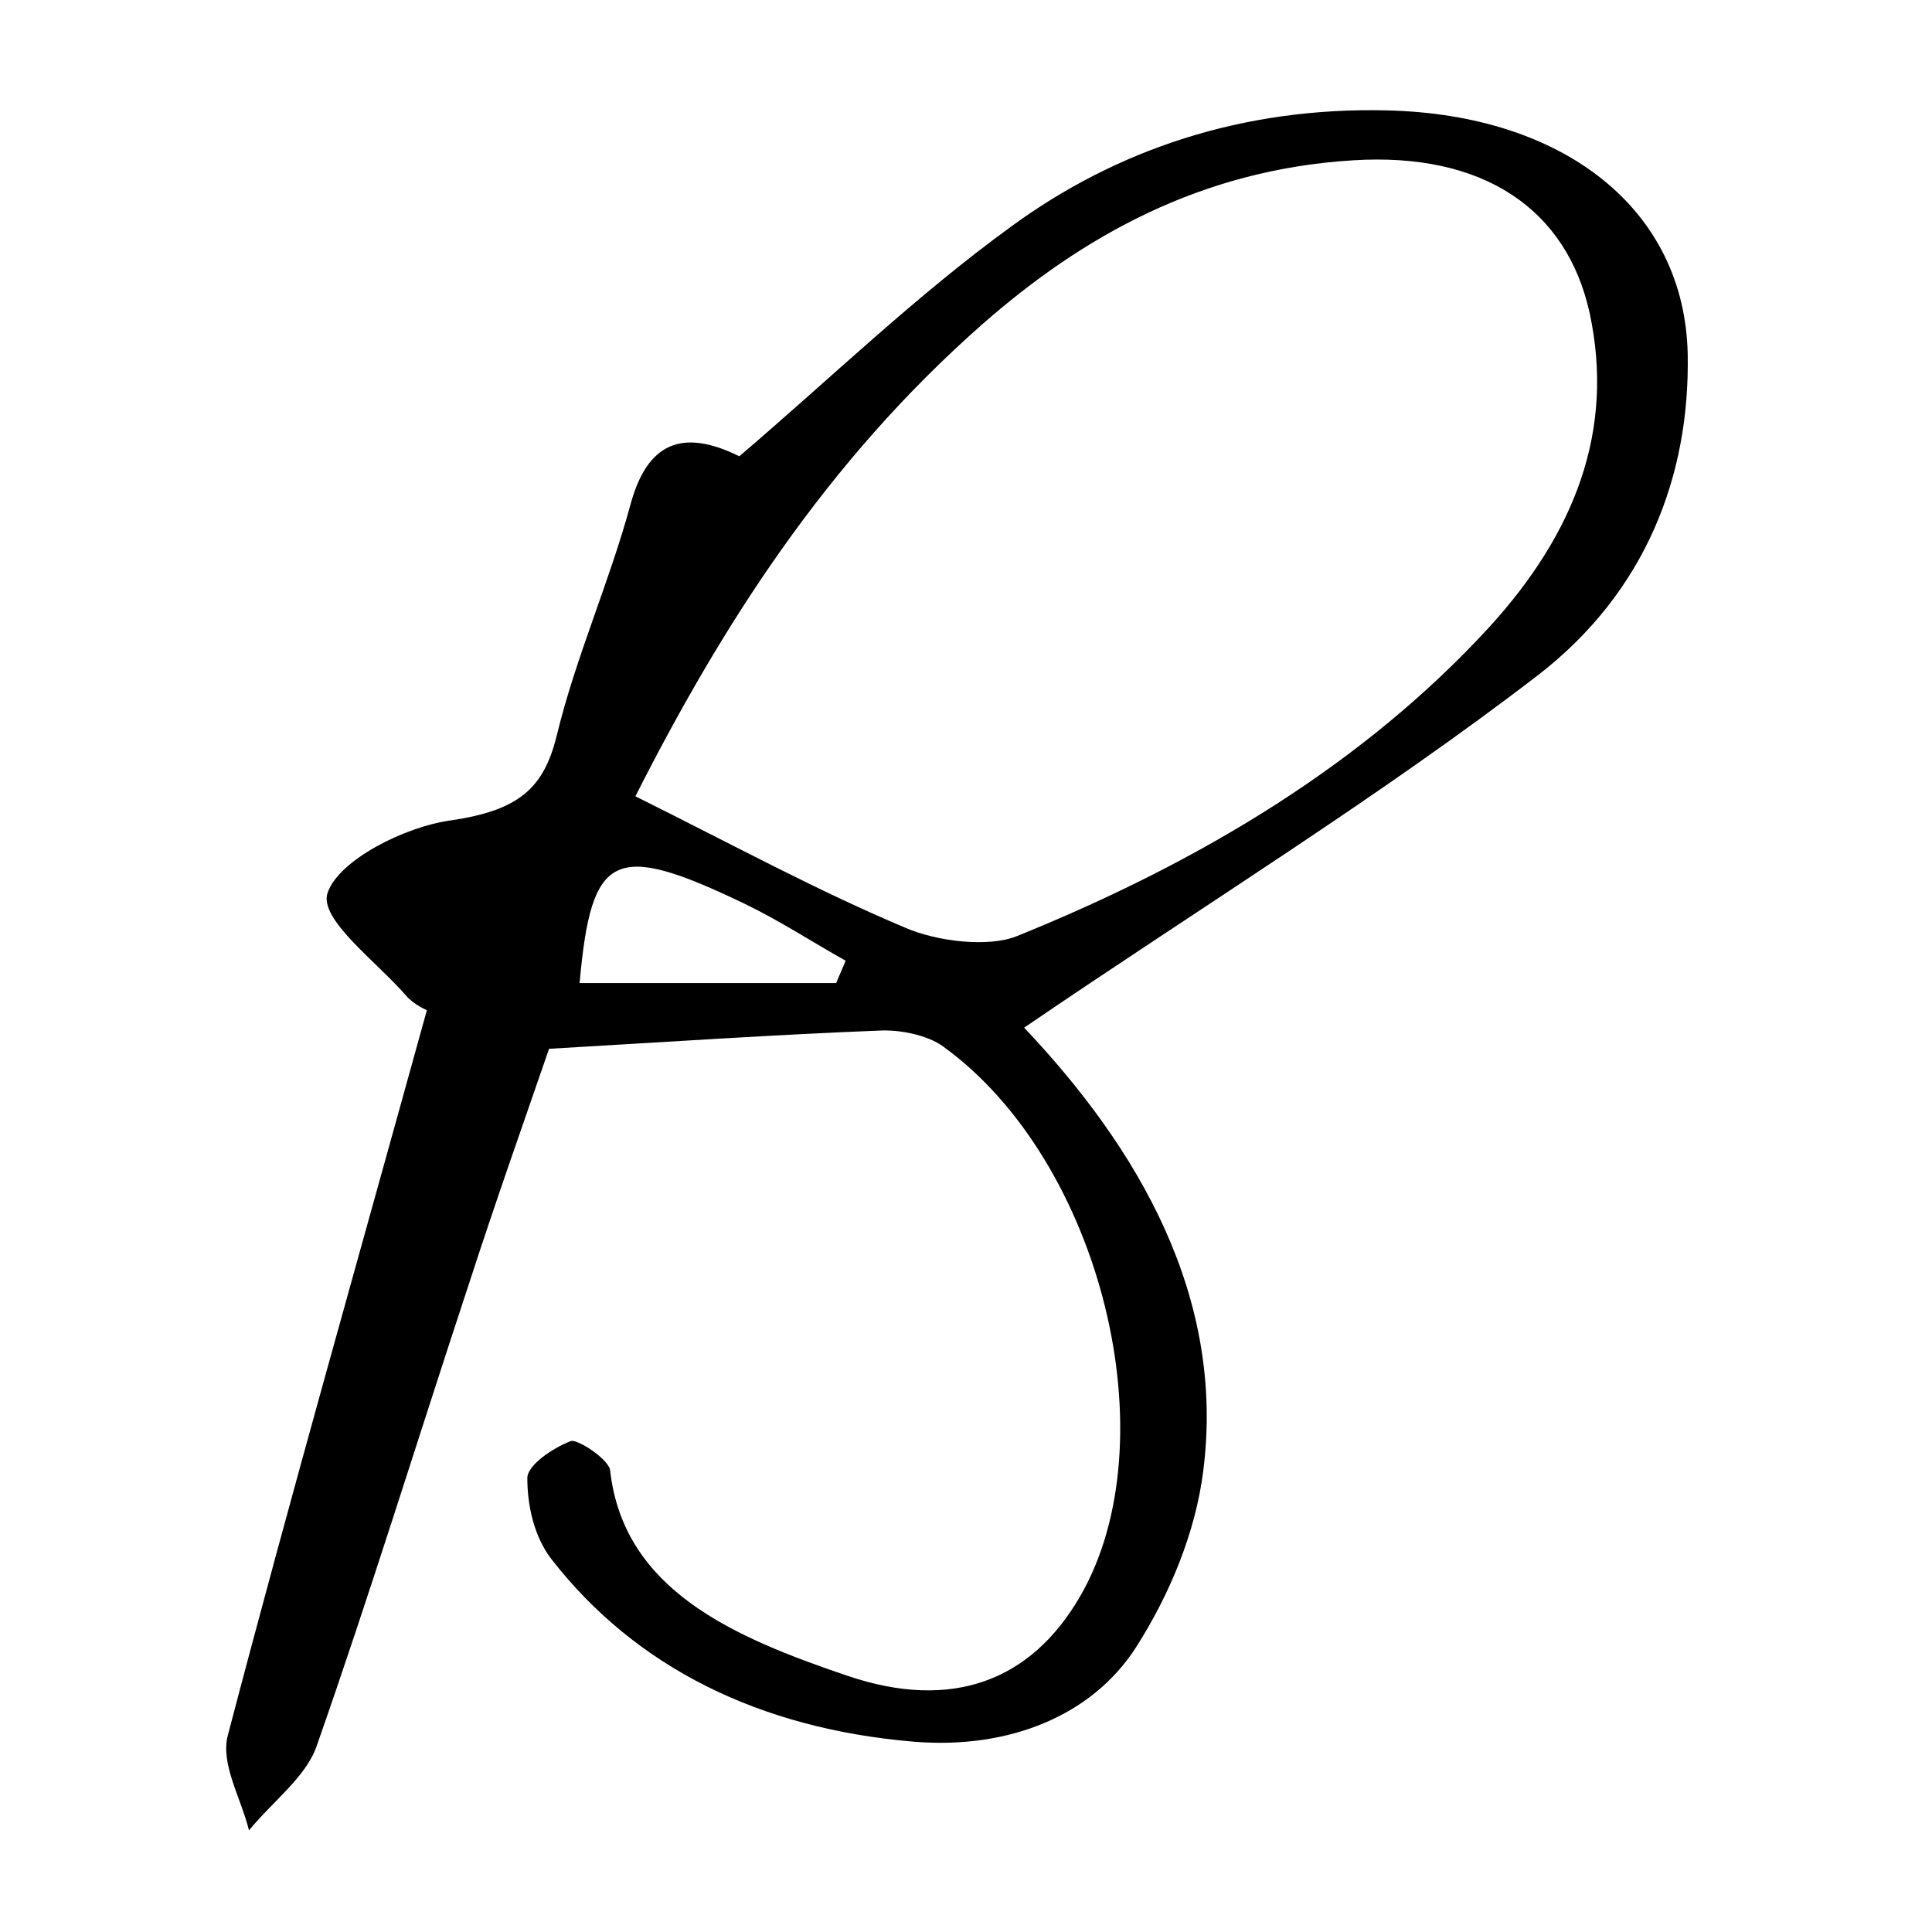 <?xml version="1.0" encoding="utf-8"?>
<!-- Generator: Adobe Illustrator 26.5.0, SVG Export Plug-In . SVG Version: 6.00 Build 0)  -->
<svg version="1.1" id="Layer_1" xmlns="http://www.w3.org/2000/svg" xmlns:xlink="http://www.w3.org/1999/xlink" x="0px" y="0px"
	 width="329px" height="329px" viewBox="0 0 329 329" style="enable-background:new 0 0 329 329;" xml:space="preserve">
<g>
	<path d="M174.4,175c19.4,20.5,34.3,45.8,30.5,75.5c-1.3,10.3-5.6,20.9-11.5,30.1c-7.5,11.6-21.6,17.3-37.7,16
		c-26.4-2.2-47.5-12.7-61.8-31.1c-3-3.9-4.1-9.2-4.1-13.8c0-2.2,4.3-5.1,7.4-6.3c1.1-0.4,6.5,3.1,6.7,5c2.3,20.4,21,28.4,40.5,35
		c17.8,6,31.2,0.8,39.5-13.5c15.4-26.5,3.7-74.2-23.3-93.7c-2.6-1.9-7.3-2.9-10.9-2.7c-17.8,0.7-35.6,1.9-56.2,3.1
		c-4.2,12.2-9.1,26-13.6,39.9c-8.7,26.3-16.8,52.7-26,78.9c-1.8,5.2-7.6,9.5-11.5,14.3c-1.3-5.4-4.9-11.3-3.6-16.2
		c10.7-40.8,22.3-81.5,33.9-123.5c0.1,0.1-2.2-0.9-3.5-2.4c-5.1-5.9-15-13.1-13.4-17.6c1.9-5.5,13-11.2,21-12.3
		c11.6-1.7,15.8-5.5,18-14.4c3.2-13.3,9-26.2,12.6-39.5c2.8-10.2,8.6-13,18.5-8.1c15.7-13.4,30-27.3,46.4-39.2
		c17.8-13,39.3-20.3,63.9-19.7c30.2,0.7,50.7,16.9,51.2,41.5c0.4,20.8-7.2,40.5-25.4,54.6C235.1,135.6,205.2,154,174.4,175z
		 M108.2,135.6c16.5,8.2,30.8,16,46,22.4c5.3,2.3,14.1,3.4,19,1.4c31.4-12.7,59.1-29.4,80.4-52.6c14.6-16,21.4-33.5,17.1-53.5
		c-3.9-17.7-18.1-27.4-40.3-26c-26,1.6-46.1,13-63.1,27.9C140.5,78.8,122.8,106.8,108.2,135.6z M142.4,167.4
		c0.5-1.3,1.1-2.5,1.6-3.8c-5.7-3.2-11.2-6.8-17.2-9.7c-22.3-10.7-26.1-8.8-28.1,13.5C113.4,167.4,127.9,167.4,142.4,167.4z"/>
</g>
</svg>

